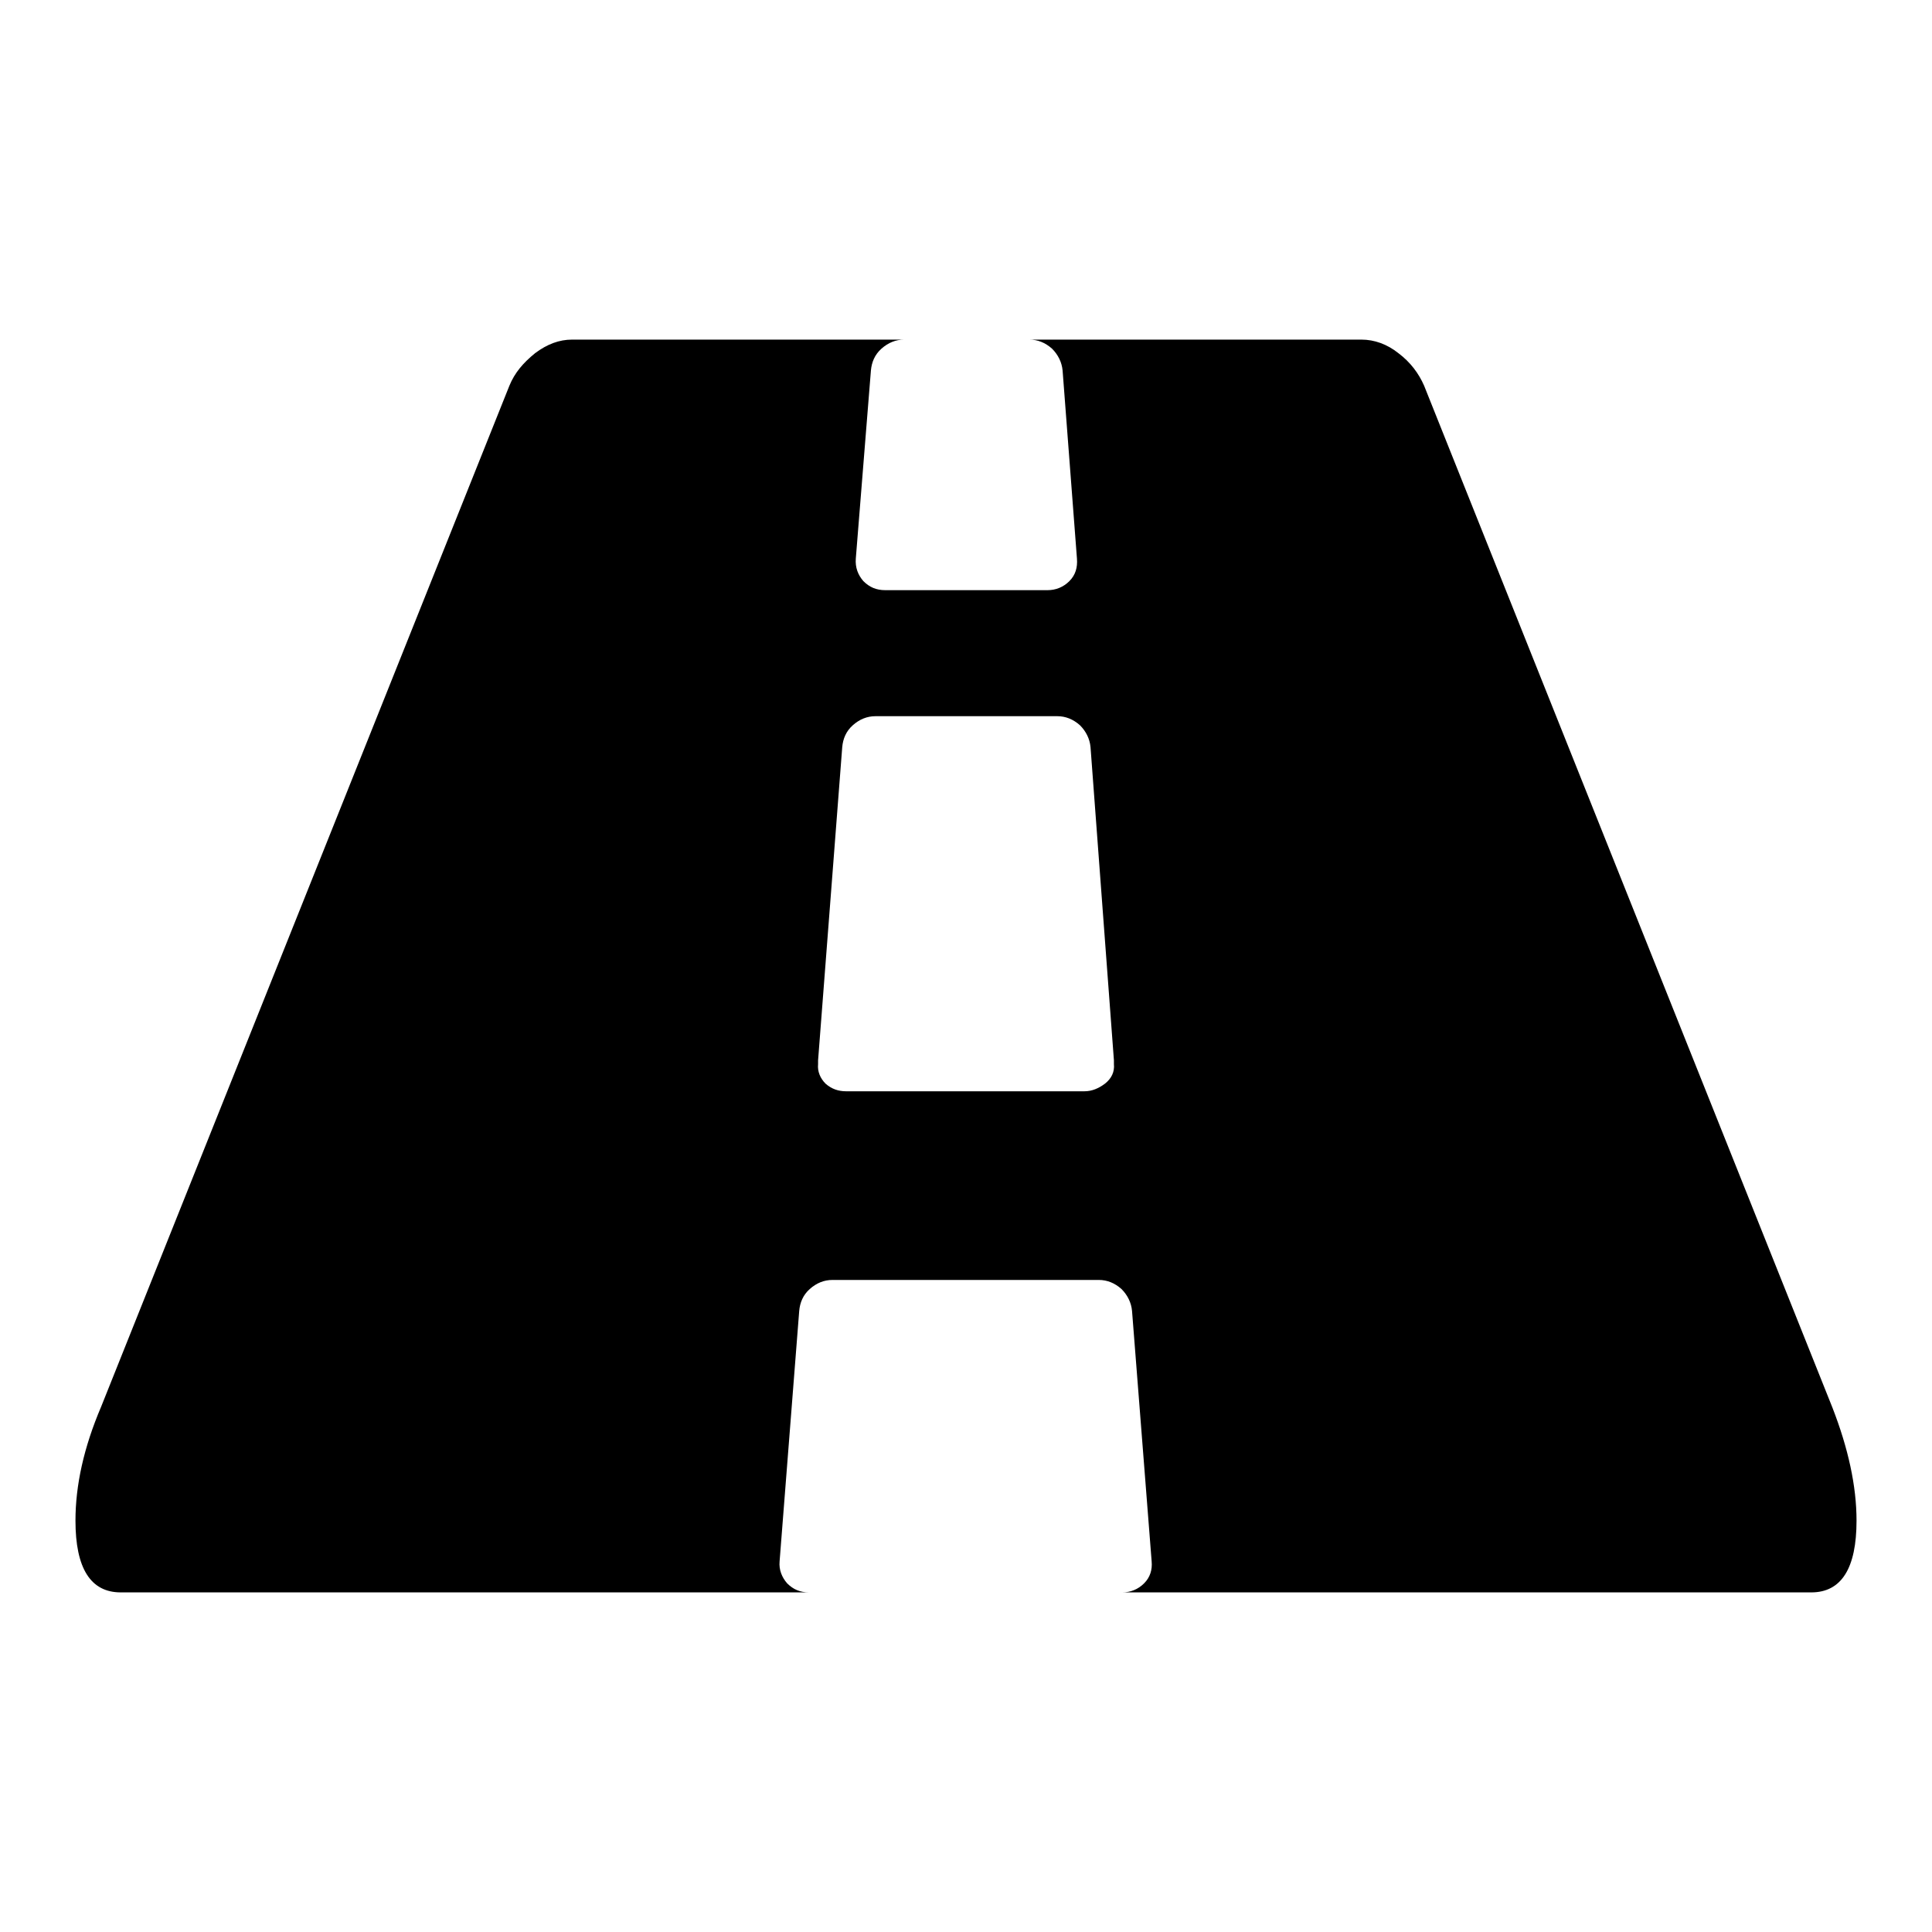 <?xml version="1.0" encoding="utf-8"?>
<!-- Svg Vector Icons : http://www.onlinewebfonts.com/icon -->
<!DOCTYPE svg PUBLIC "-//W3C//DTD SVG 1.1//EN" "http://www.w3.org/Graphics/SVG/1.1/DTD/svg11.dtd">
<svg version="1.1" xmlns="http://www.w3.org/2000/svg" xmlns:xlink="http://www.w3.org/1999/xlink" x="0px" y="0px" viewBox="0 0 256 256" enable-background="new 0 0 256 256" xml:space="preserve">
<g> <path fill="#000000" d="M246,201.5c0,6.3-2,9.5-6,9.5h-91.3c1.1,0,2.1-0.4,2.9-1.2c0.8-0.8,1.1-1.8,1-2.9l-2.6-33.2 c-0.1-1.1-0.6-2.1-1.4-2.9c-0.9-0.8-1.9-1.2-3-1.2h-35.3c-1.1,0-2.1,0.4-3,1.2c-0.9,0.8-1.3,1.8-1.4,2.9l-2.6,33.2 c-0.1,1.1,0.3,2.1,1,2.9c0.8,0.8,1.7,1.2,2.9,1.2H16c-4,0-6-3.2-6-9.5c0-4.7,1.1-9.7,3.4-15.1L67.5,51.1c0.7-1.7,1.8-3,3.4-4.3 c1.6-1.2,3.2-1.8,4.9-1.8h44c-1.1,0-2.1,0.4-3,1.2c-0.9,0.8-1.3,1.8-1.4,2.9L113.4,74c-0.1,1.2,0.3,2.2,1,3 c0.8,0.8,1.7,1.2,2.9,1.2h21.5c1.1,0,2.1-0.4,2.9-1.2c0.8-0.8,1.1-1.8,1-3l-1.9-24.9c-0.1-1.1-0.6-2.1-1.4-2.9 c-0.9-0.8-1.9-1.2-3-1.2h44c1.7,0,3.4,0.6,4.9,1.8c1.6,1.2,2.7,2.7,3.4,4.3l54.1,135.4C244.9,191.9,246,196.9,246,201.5L246,201.5z  M147.6,141v-0.5L144.5,99c-0.1-1.1-0.6-2.1-1.4-2.9c-0.9-0.8-1.9-1.2-3-1.2H116c-1.1,0-2.1,0.4-3,1.2c-0.9,0.8-1.3,1.8-1.4,2.9 l-3.2,41.5v0.5c-0.1,1,0.3,1.9,1,2.6c0.8,0.7,1.7,1,2.7,1h31.6c1,0,1.9-0.4,2.7-1C147.3,142.9,147.7,142,147.6,141z"/></g>
</svg>